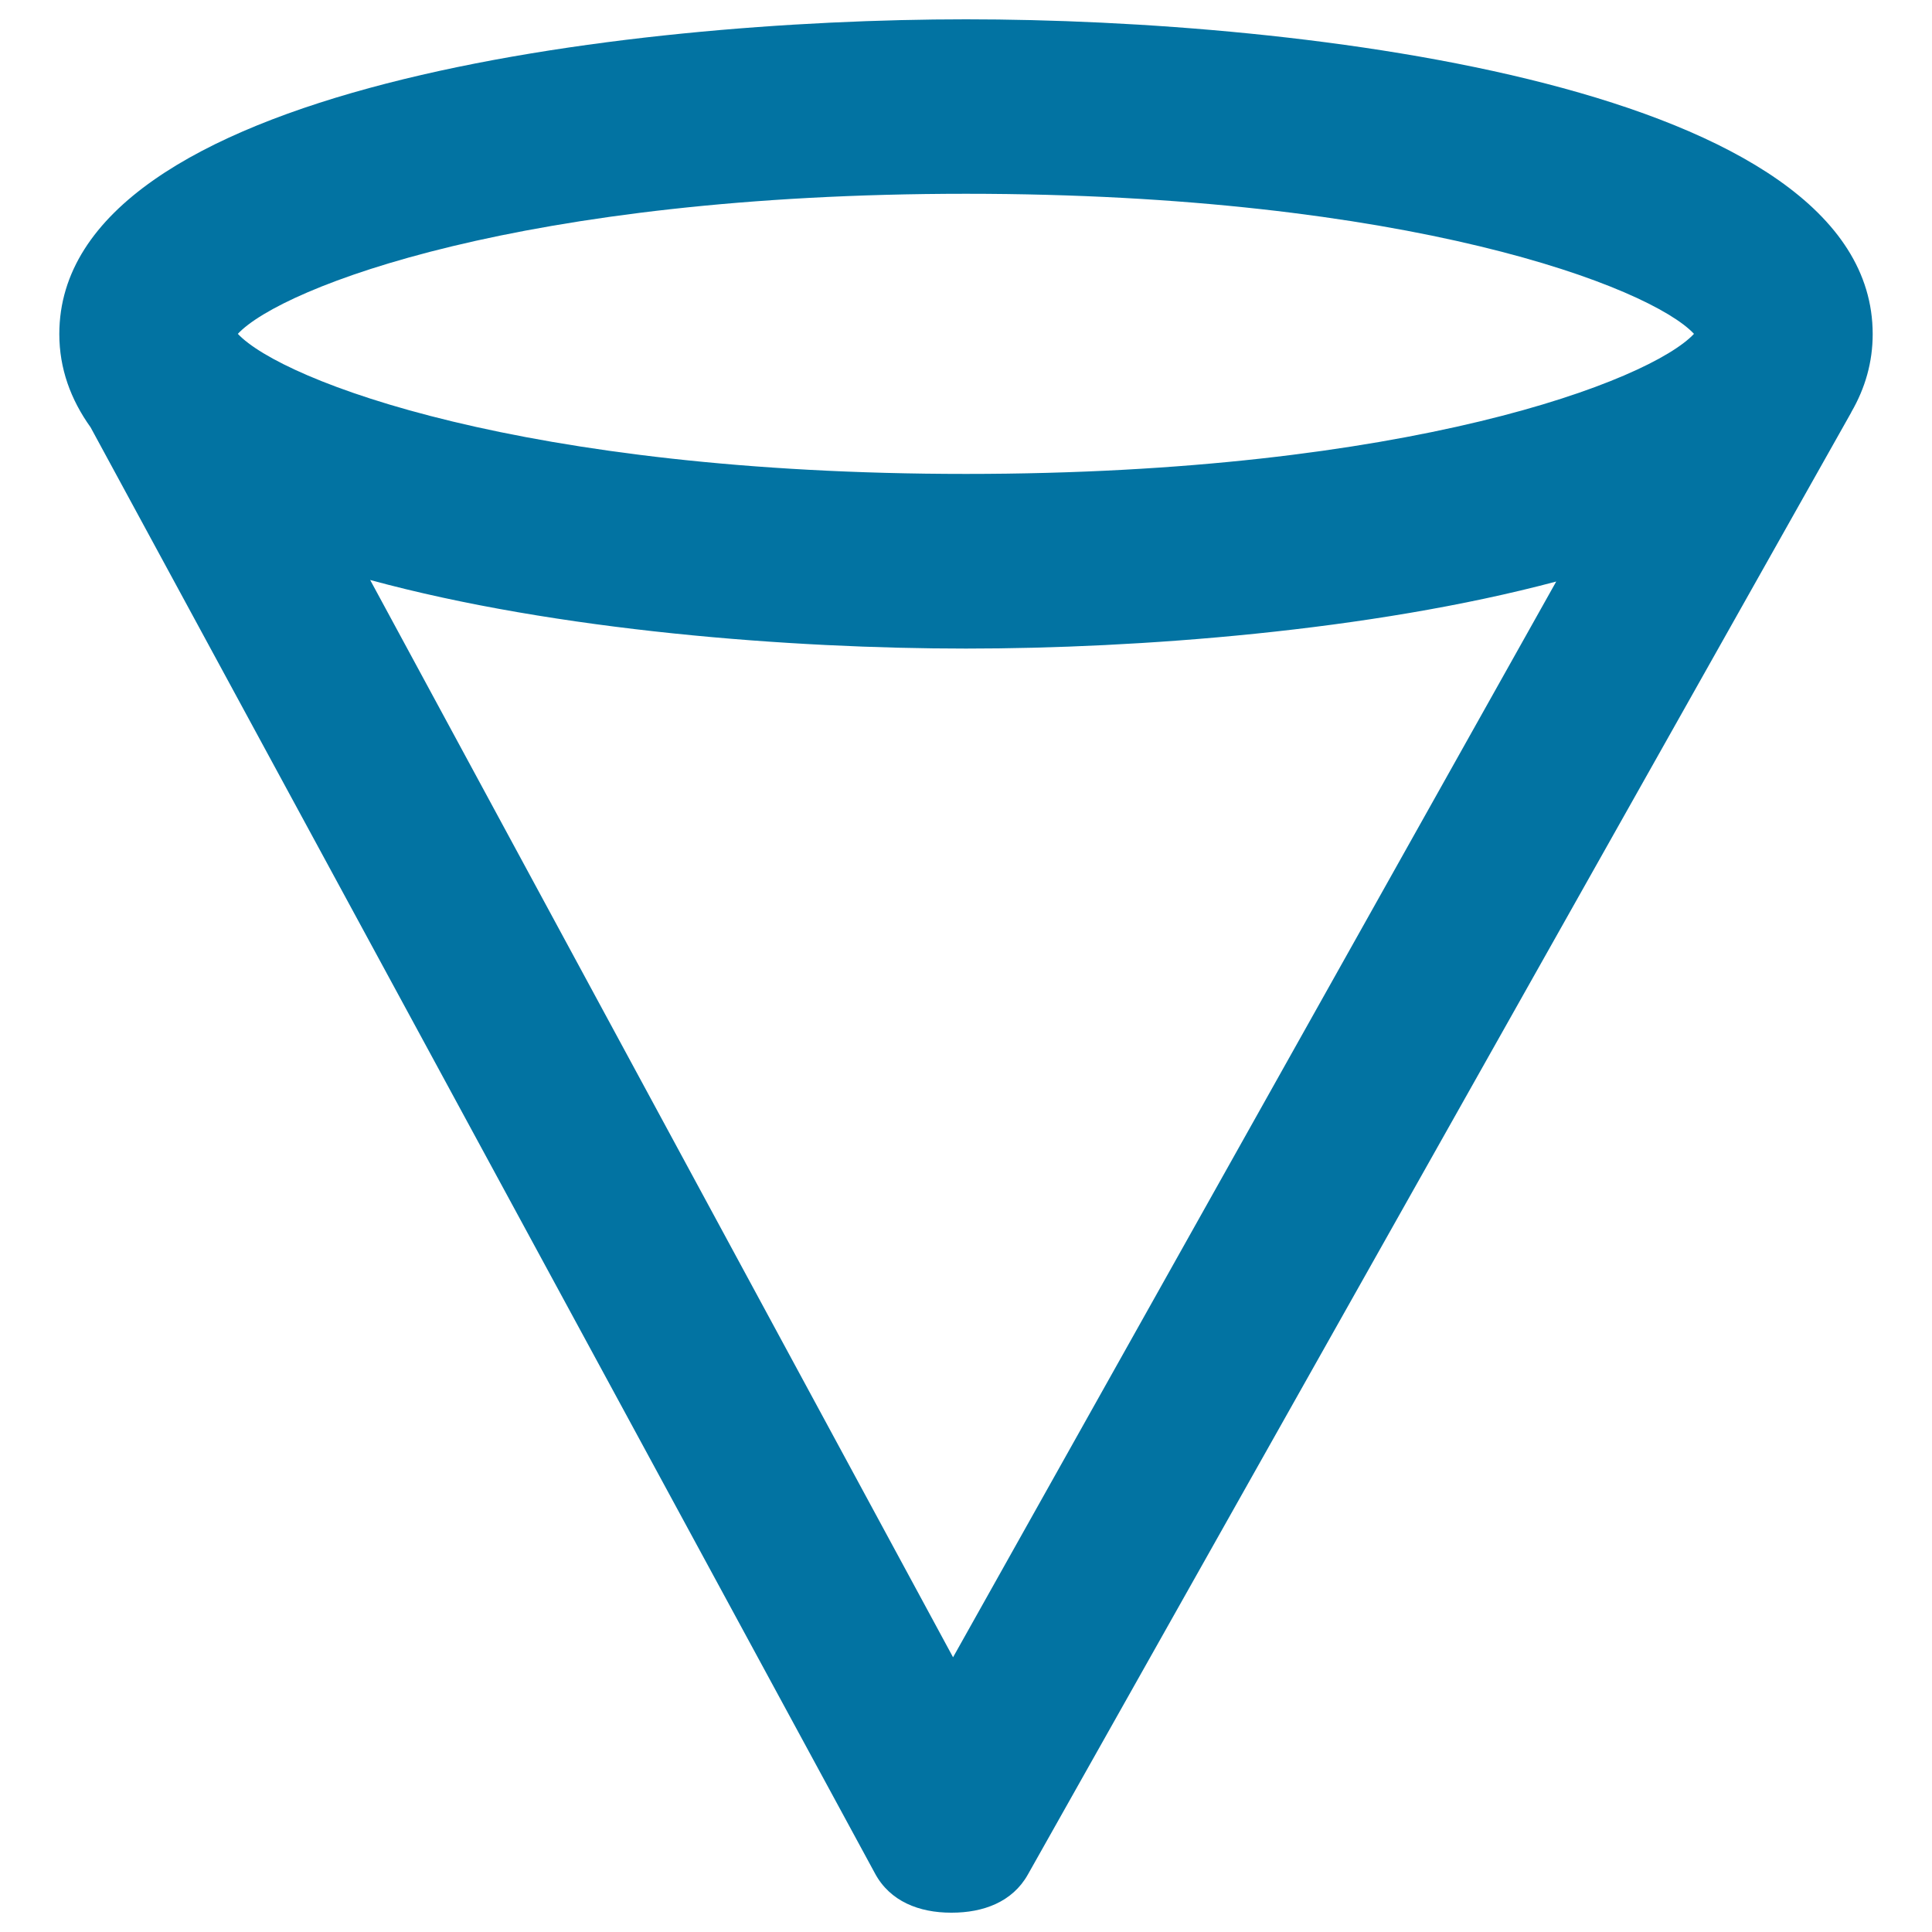 <svg xmlns="http://www.w3.org/2000/svg" viewBox="0 0 1000 1000" style="fill:#0273a2">
<title>Inverted Cone Shape SVG icon</title>
<g><g><path d="M958.3,213.2c7.1-12.3,11-25.7,11-40.3C969.3,44.3,674.3,10,500,10C325.7,10,30.7,44.3,30.7,172.9c0,17.9,5.9,33.9,16.2,48.3l406,748.5c7.8,14.5,22.9,20.3,39.4,20.3c0.1,0,0.2,0,0.3,0c16.3,0,31.4-5.5,39.4-19.7L957.9,214C958.1,213.8,958.1,213.5,958.3,213.2z M500,100.3c229.3,0,354.2,48.3,376.8,72.5c-22.6,24.2-147.6,72.5-376.8,72.5c-229.3,0-354.2-48.3-376.9-72.5C145.7,148.6,270.7,100.3,500,100.3z M493.3,857.8L191.6,300.2c97,26.4,218.6,35.5,308.4,35.5c88.9,0,209-9,305.5-34.7L493.3,857.8z"/></g></g>
</svg>